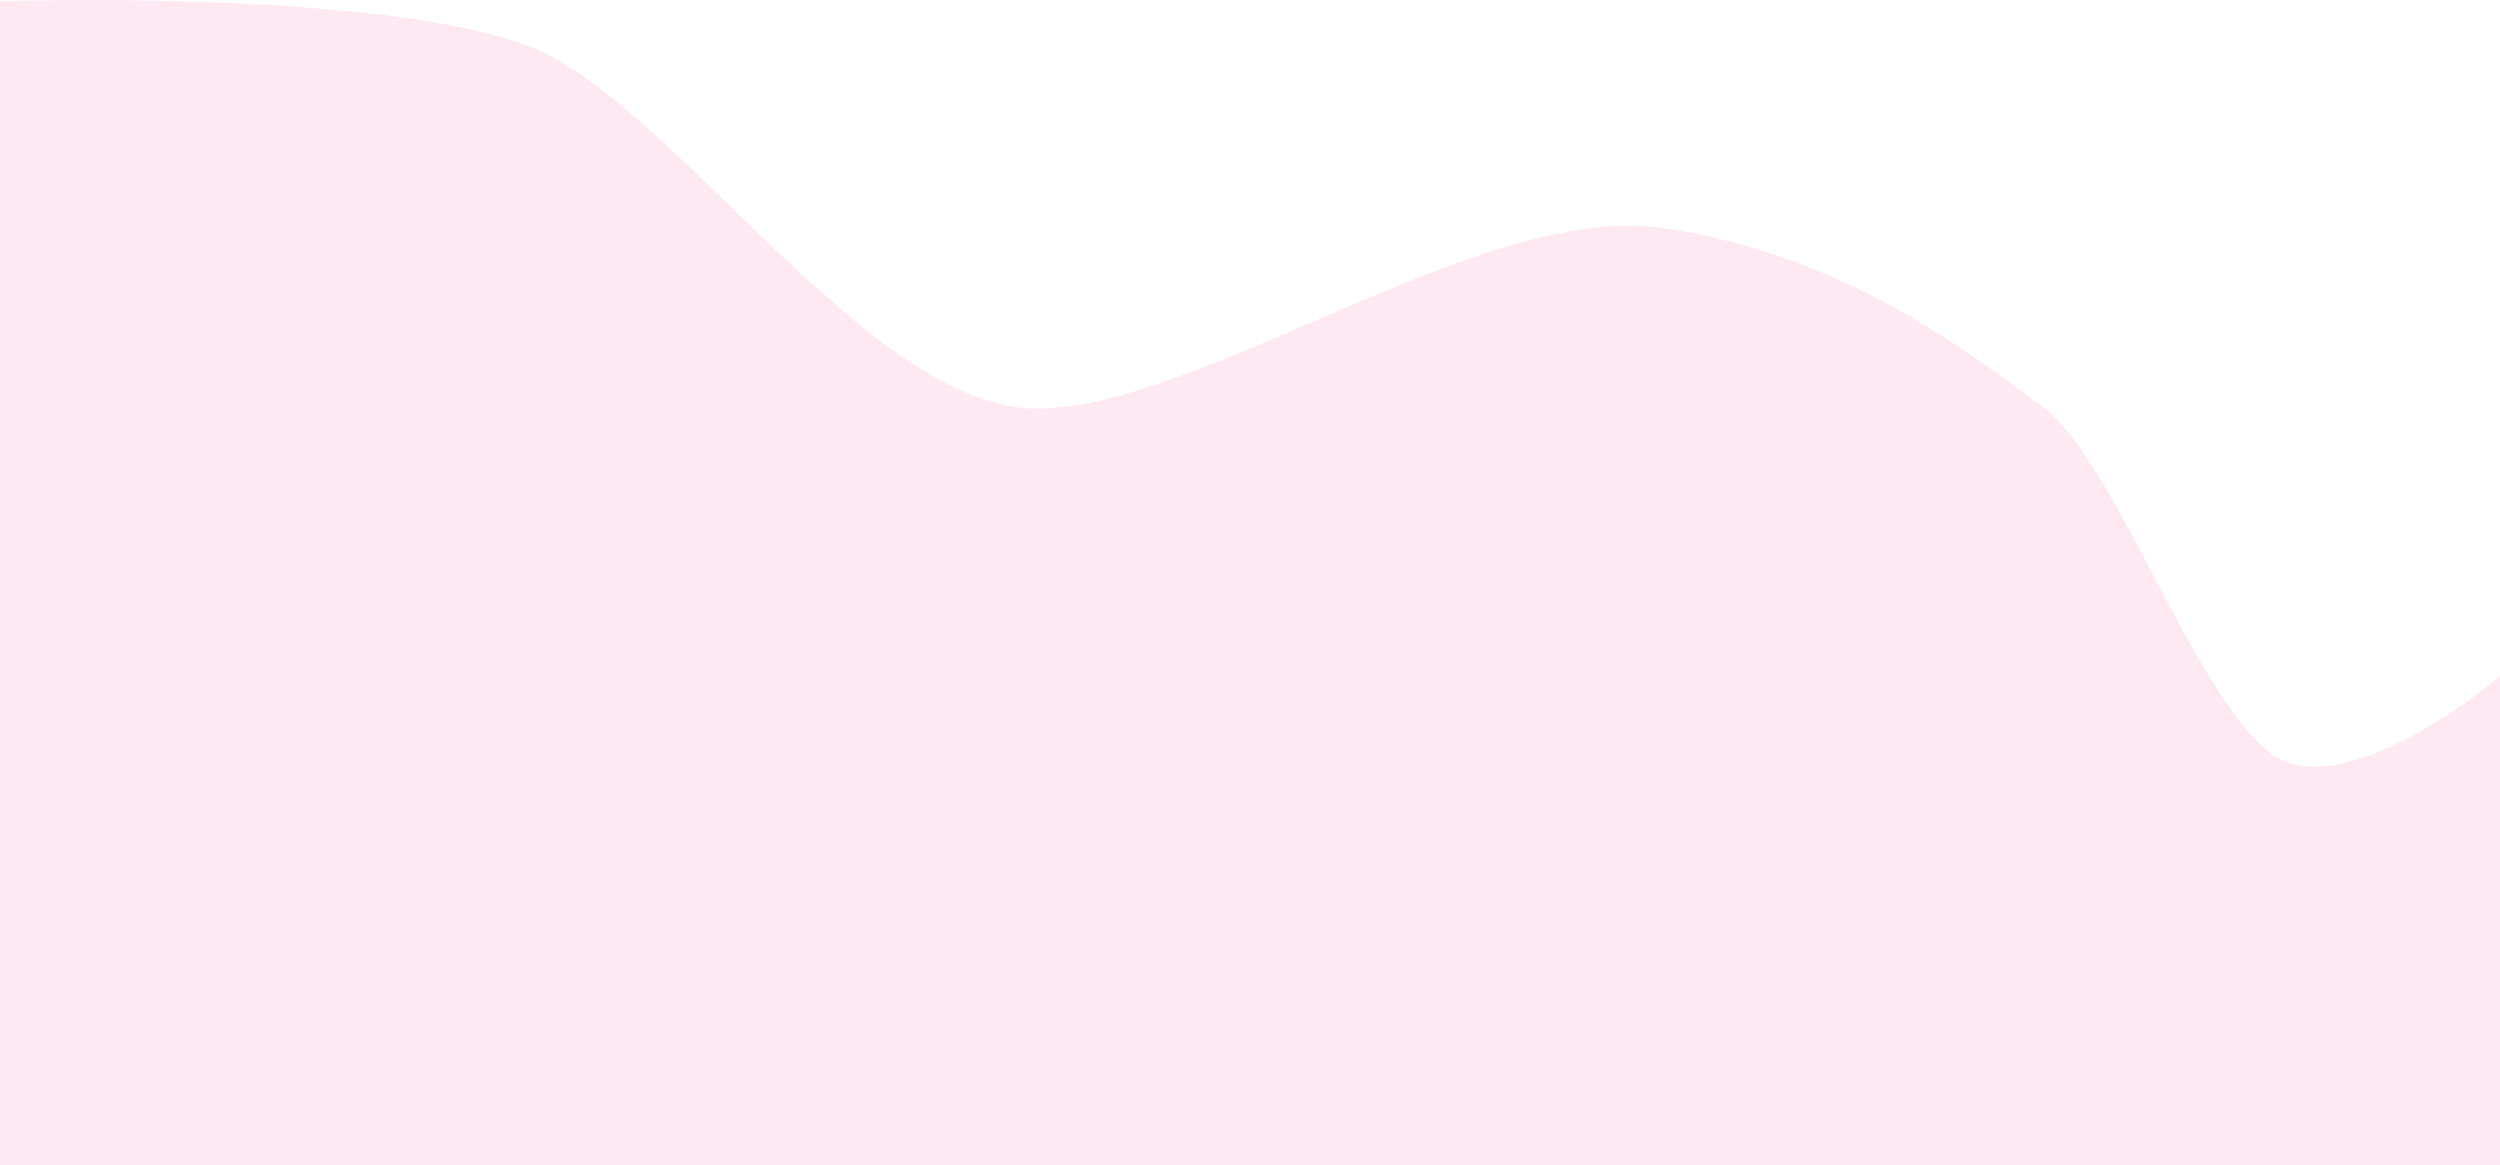 <svg width="1440" height="671" viewBox="0 0 1440 671" fill="none" xmlns="http://www.w3.org/2000/svg">
<path d="M0 0.803C75.031 -1.698 241.572 0.203 307.492 27.811C389.891 62.321 501.432 235.372 596.896 235.372C692.359 235.372 854.143 115.837 958.148 131.341C1062.15 146.846 1134.5 202.862 1177.71 235.372C1220.92 267.882 1271.17 421.427 1316.89 438.932C1353.47 452.936 1416.2 410.09 1443 386.917V671H0V0.803Z" fill="#FC92C3" fill-opacity="0.2"/>
</svg>
